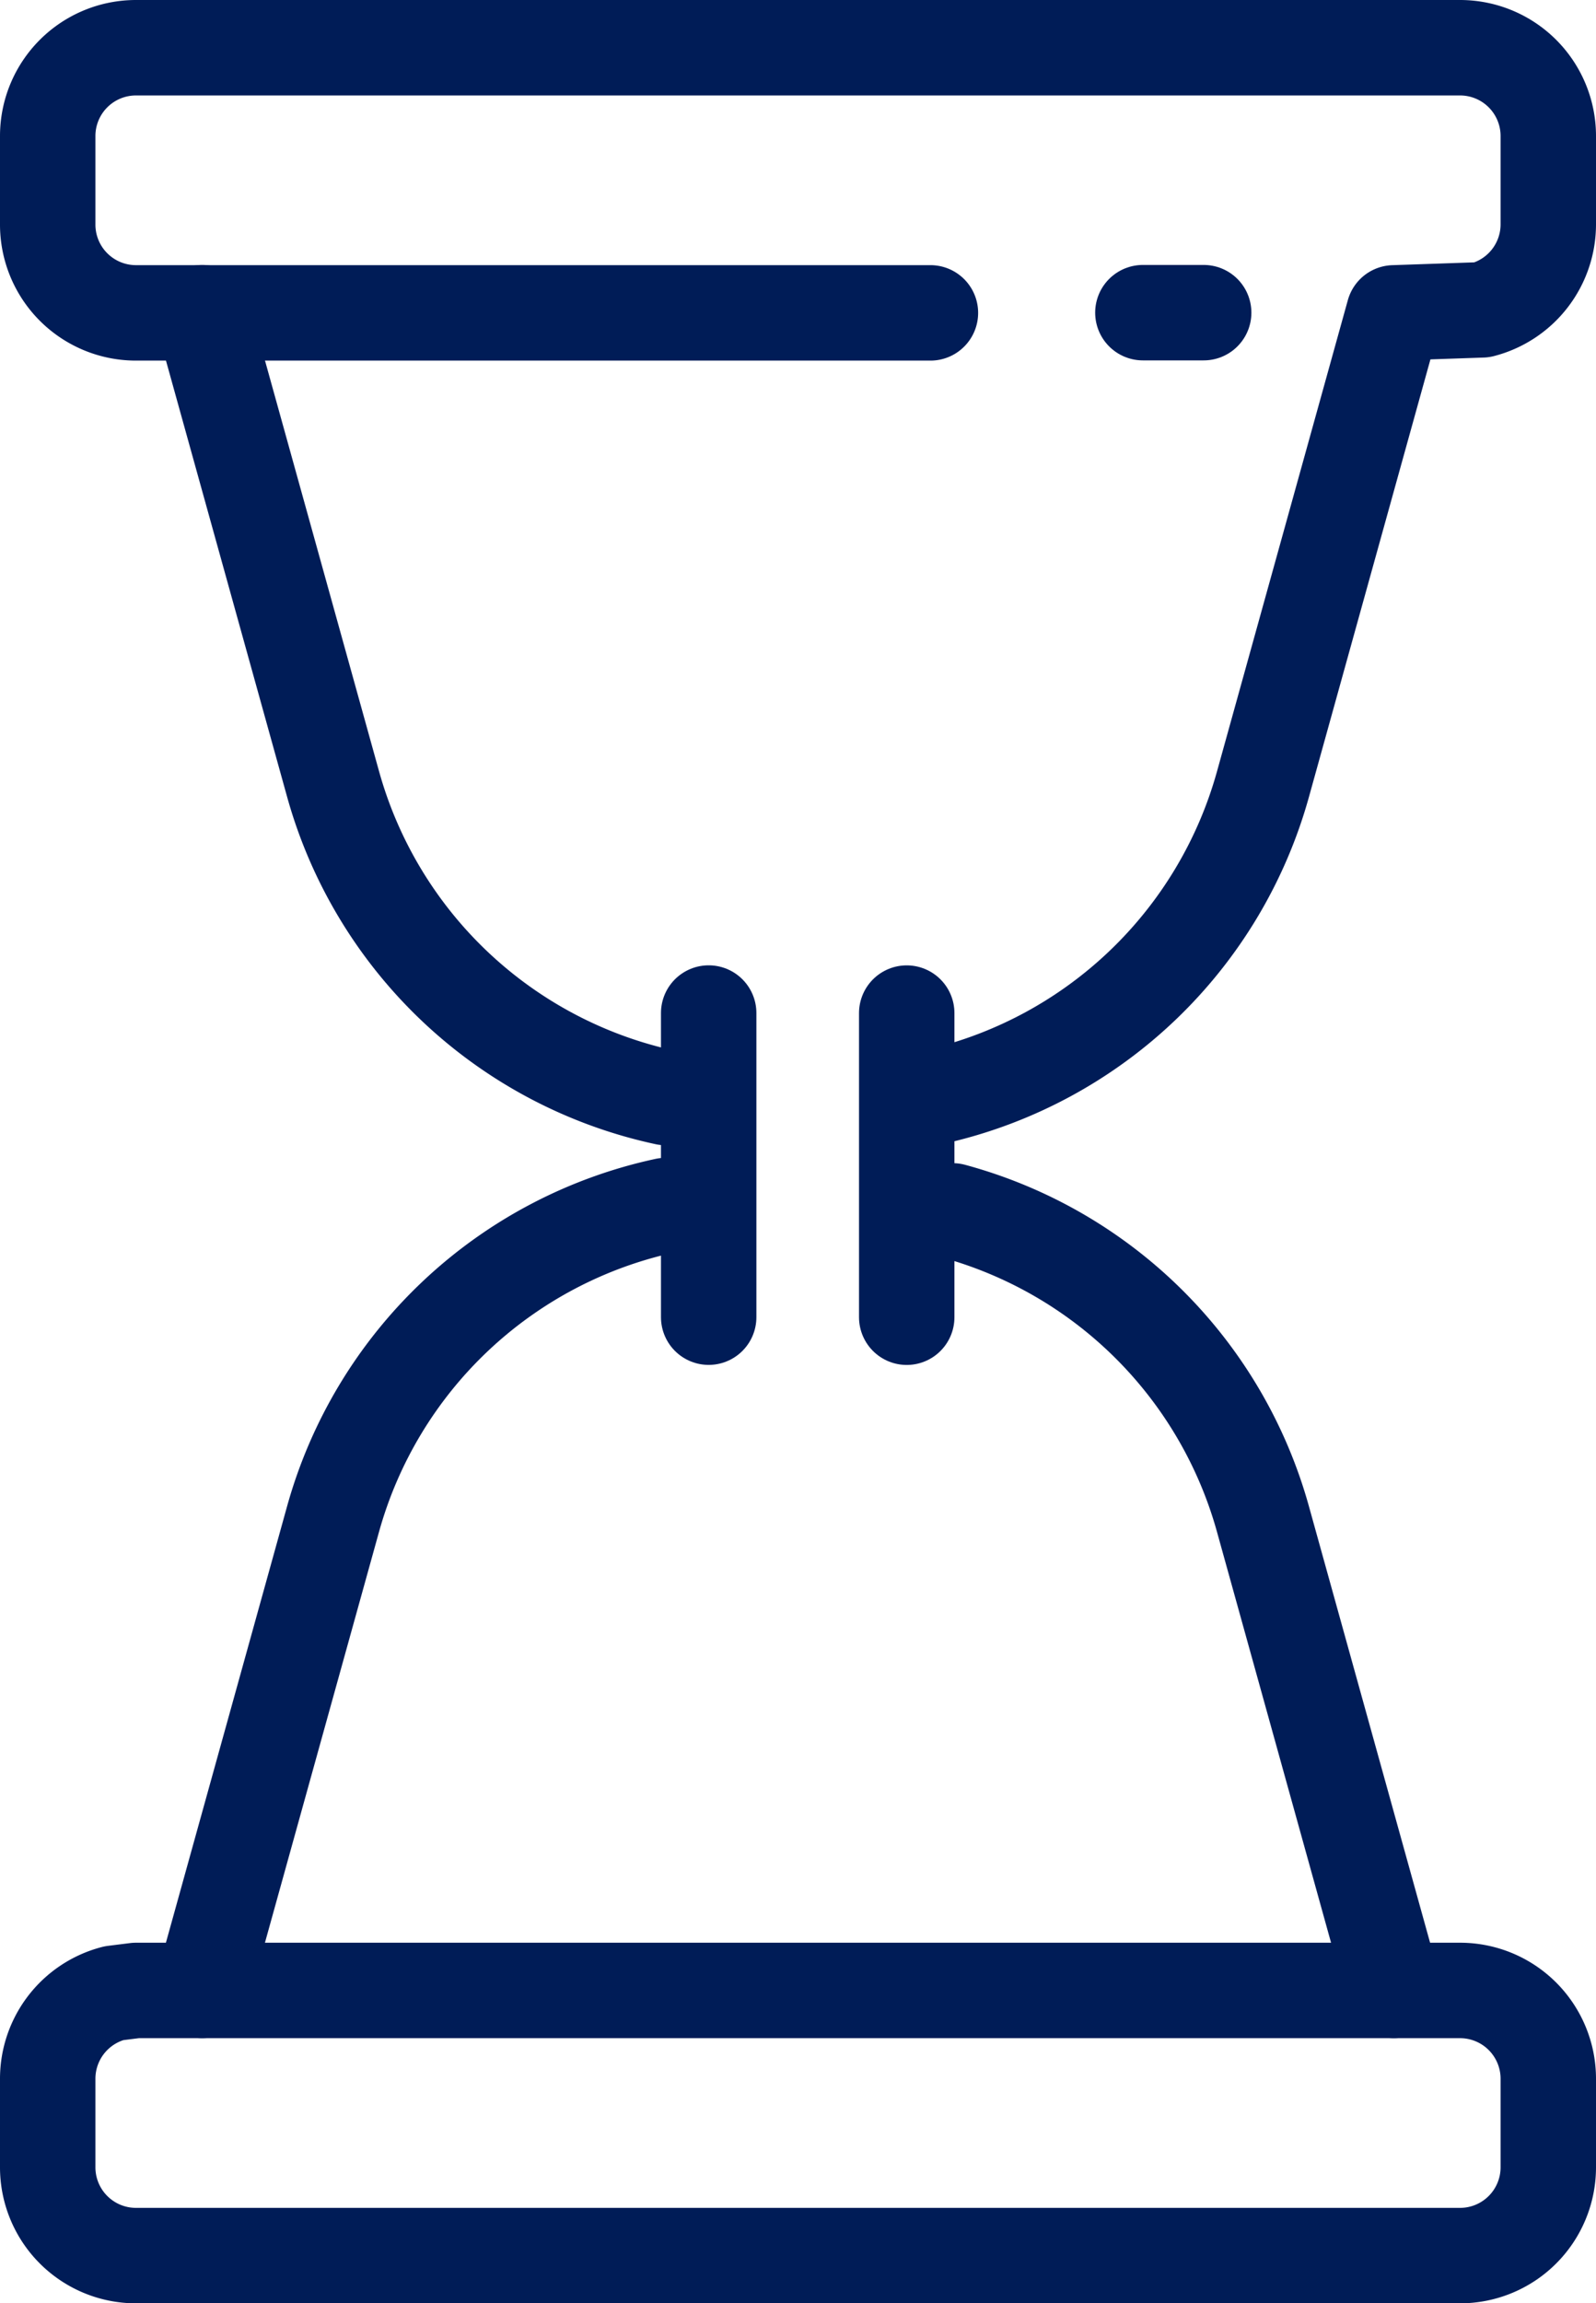<svg xmlns="http://www.w3.org/2000/svg" width="30.108" height="43.429" viewBox="0 0 30.108 43.429">
  <g id="iconfinder_Hourglass_605506" transform="translate(0.9 0.9)">
    <path id="Caminho_15950" data-name="Caminho 15950" d="M48.742,39.8a8.328,8.328,0,0,1-6.273-5.912L40,25" transform="translate(-37.086 -20.004)" fill="none" stroke="#001c57" stroke-linecap="round" stroke-linejoin="round" stroke-width="1.8"/>
    <path id="Caminho_15951" data-name="Caminho 15951" d="M49.652,18H34.665A1.665,1.665,0,0,1,33,16.33V14.665A1.665,1.665,0,0,1,34.665,13H59.643a1.665,1.665,0,0,1,1.665,1.665V16.33a1.666,1.666,0,0,1-1.249,1.613L58.394,18l-2.469,8.889a8.328,8.328,0,0,1-6.12,5.878" transform="translate(-33 -13)" fill="none" stroke="#001c57" stroke-linecap="round" stroke-linejoin="round" stroke-width="1.8"/>
    <line id="Linha_276" data-name="Linha 276" x1="1.147" transform="translate(20.66 4.996)" fill="none" stroke="#001c57" stroke-linecap="round" stroke-linejoin="round" stroke-width="1.8"/>
    <path id="Caminho_15952" data-name="Caminho 15952" d="M74.008,65.689A8.328,8.328,0,0,1,79.861,71.5l2.469,8.889" transform="translate(-56.936 -43.755)" fill="none" stroke="#001c57" stroke-linecap="round" stroke-linejoin="round" stroke-width="1.8"/>
    <path id="Caminho_15953" data-name="Caminho 15953" d="M40,80.246l2.469-8.889a8.328,8.328,0,0,1,6.273-5.912" transform="translate(-37.086 -43.612)" fill="none" stroke="#001c57" stroke-linecap="round" stroke-linejoin="round" stroke-width="1.8"/>
    <path id="Caminho_15954" data-name="Caminho 15954" d="M34.665,101H59.643a1.665,1.665,0,0,1,1.665,1.665v1.665A1.665,1.665,0,0,1,59.643,106H34.665A1.665,1.665,0,0,1,33,104.33v-1.665a1.666,1.666,0,0,1,1.249-1.613Z" transform="translate(-33 -64.366)" fill="none" stroke="#001c57" stroke-linecap="round" stroke-linejoin="round" stroke-width="1.8"/>
    <line id="Linha_277" data-name="Linha 277" y1="5.735" transform="translate(12.469 18.203)" fill="none" stroke="#001c57" stroke-linecap="round" stroke-linejoin="round" stroke-width="1.8"/>
    <line id="Linha_278" data-name="Linha 278" y2="5.735" transform="translate(16.205 18.204)" fill="none" stroke="#001c57" stroke-linecap="round" stroke-linejoin="round" stroke-width="1.8"/>
  </g>
</svg>
